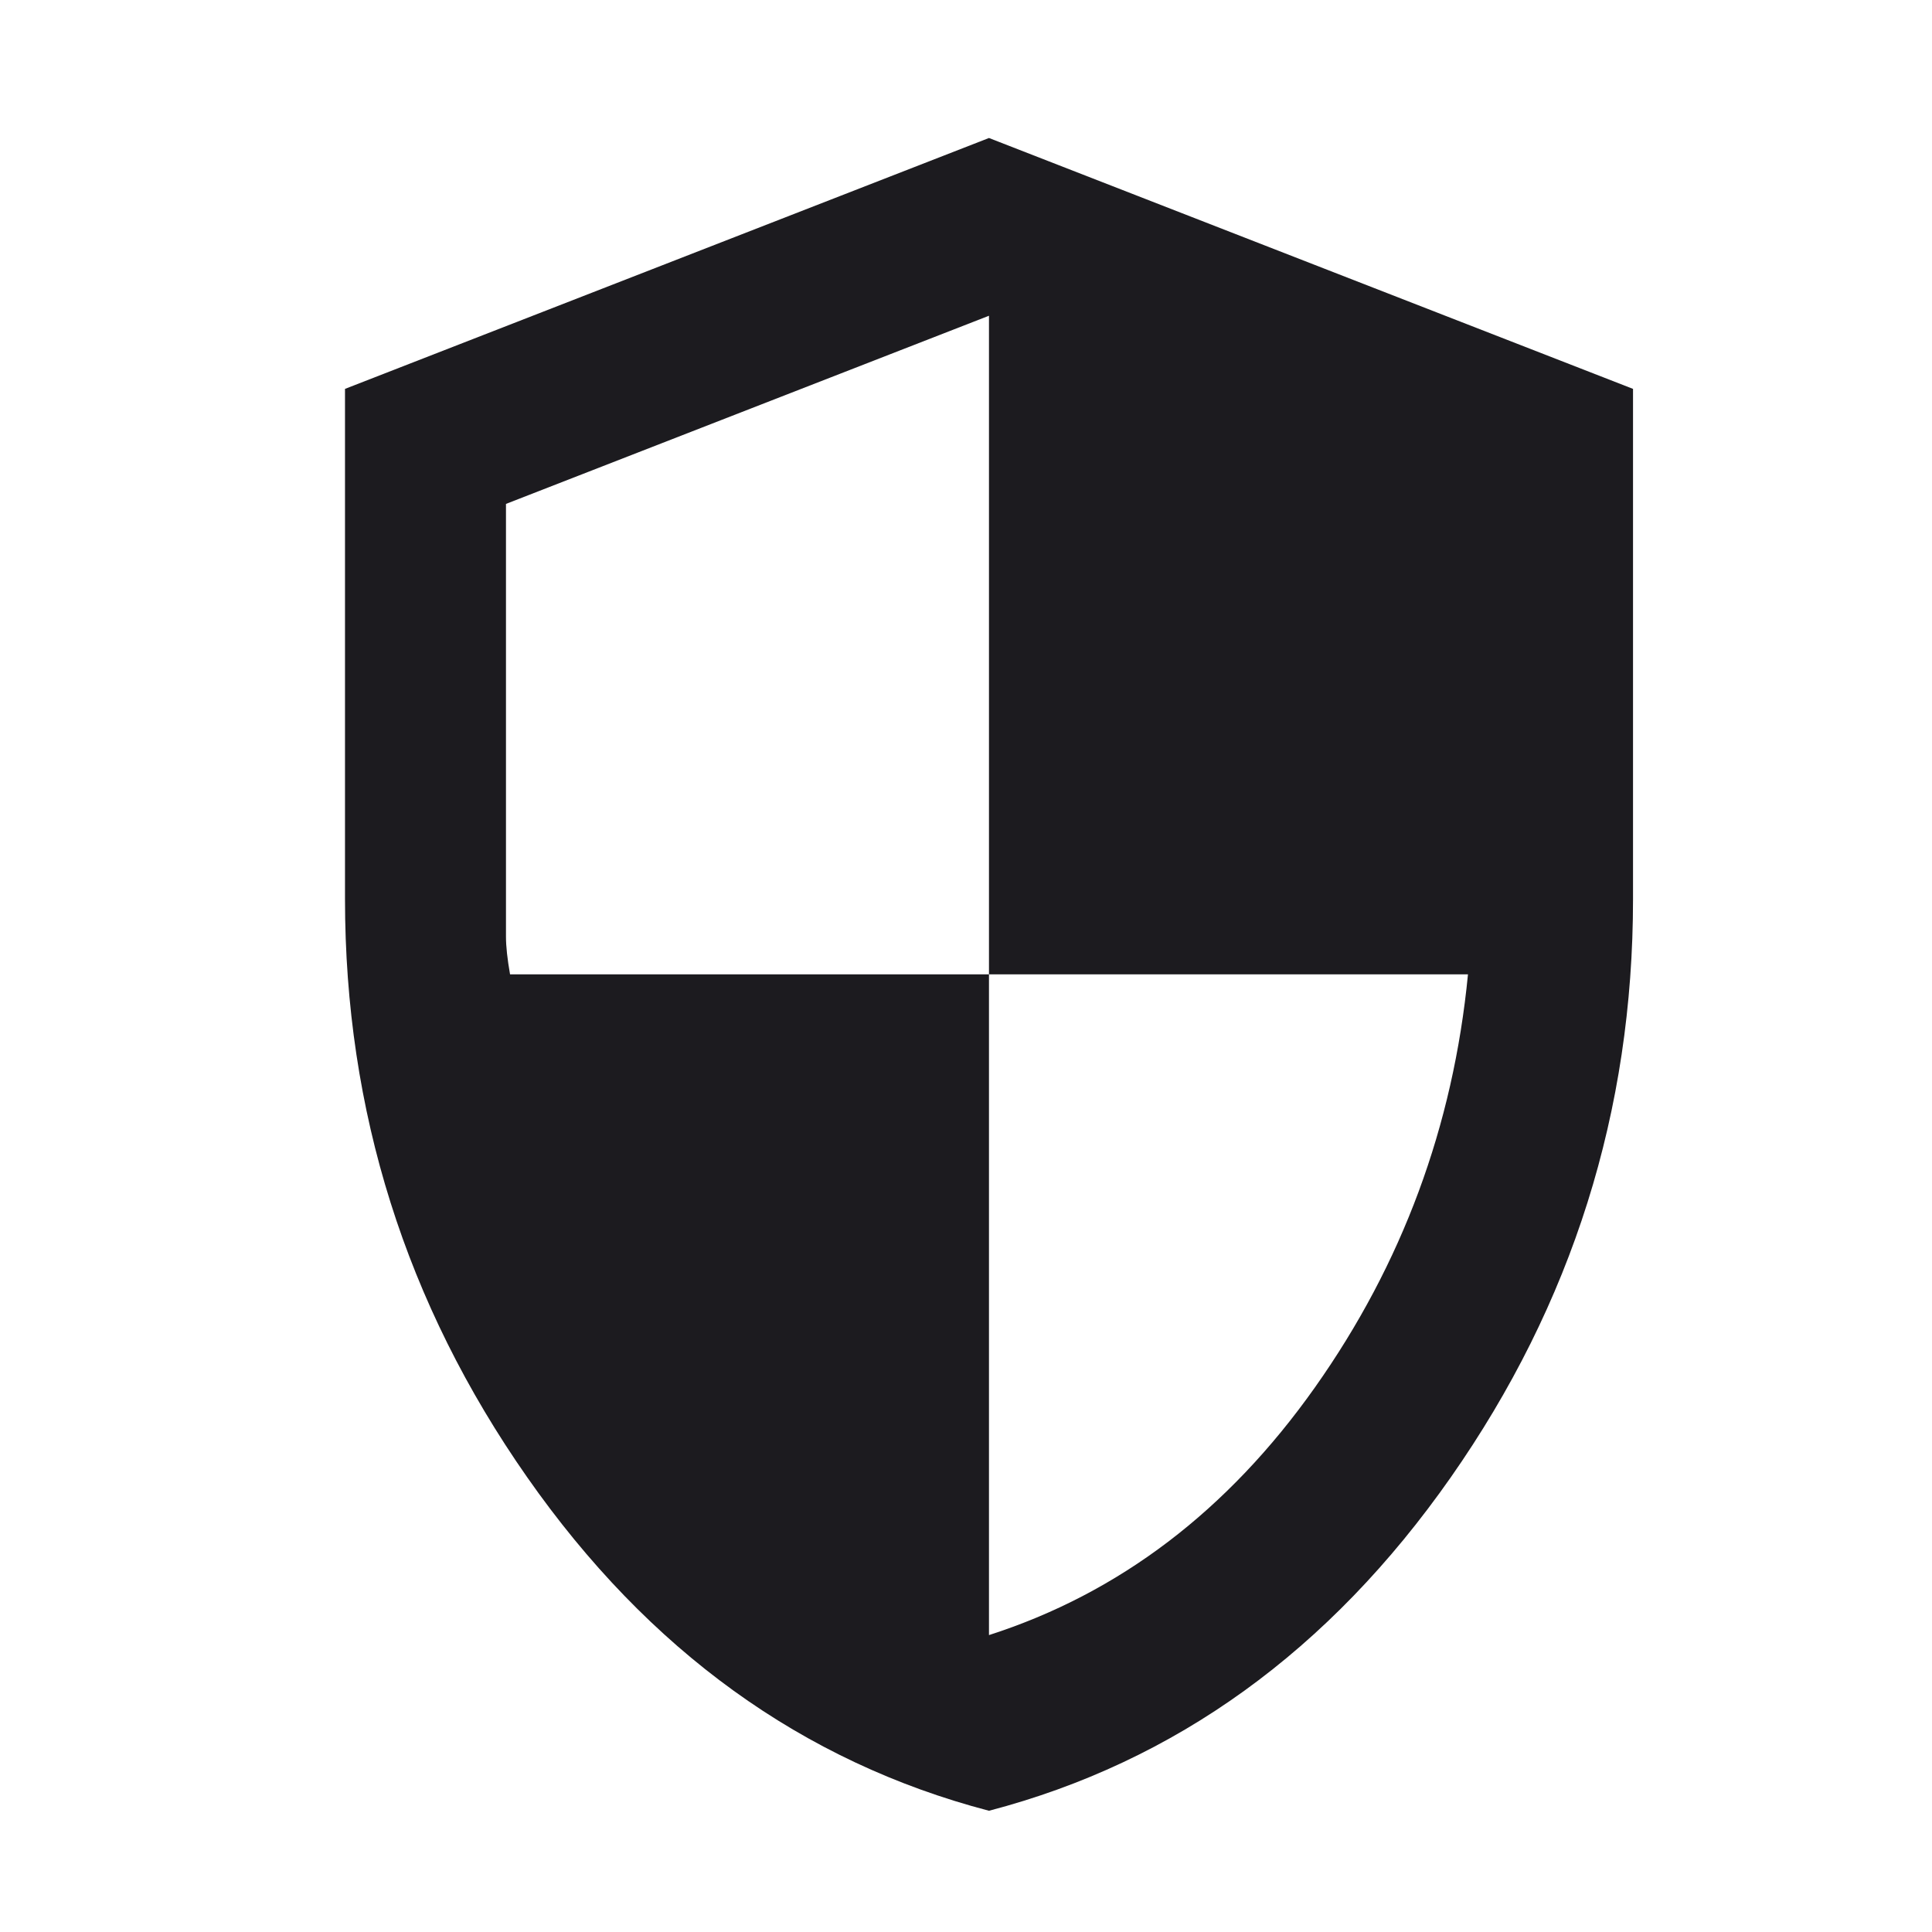 <svg width="28" height="28" viewBox="0 0 28 28" fill="none" xmlns="http://www.w3.org/2000/svg">
<mask id="mask0_4958_8962" style="mask-type:alpha" maskUnits="userSpaceOnUse" x="0" y="0" width="28" height="28">
<rect width="28" height="28" fill="#D9D9D9"/>
</mask>
<g mask="url(#mask0_4958_8962)">
<path d="M14.333 26.243C11.631 25.535 9.399 23.924 7.64 21.409C5.88 18.894 5 16.101 5 13.03V5.636L14.333 2L23.667 5.636V13.03C23.667 16.101 22.787 18.894 21.027 21.409C19.267 23.924 17.036 25.535 14.333 26.243ZM14.333 23.697C16.219 23.091 17.794 21.894 19.058 20.106C20.322 18.318 21.061 16.323 21.275 14.121H14.333V4.576L7.333 7.303V13.576C7.333 13.717 7.353 13.899 7.392 14.121H14.333V23.697Z" fill="#1C1B1F"/>
</g>
</svg>
